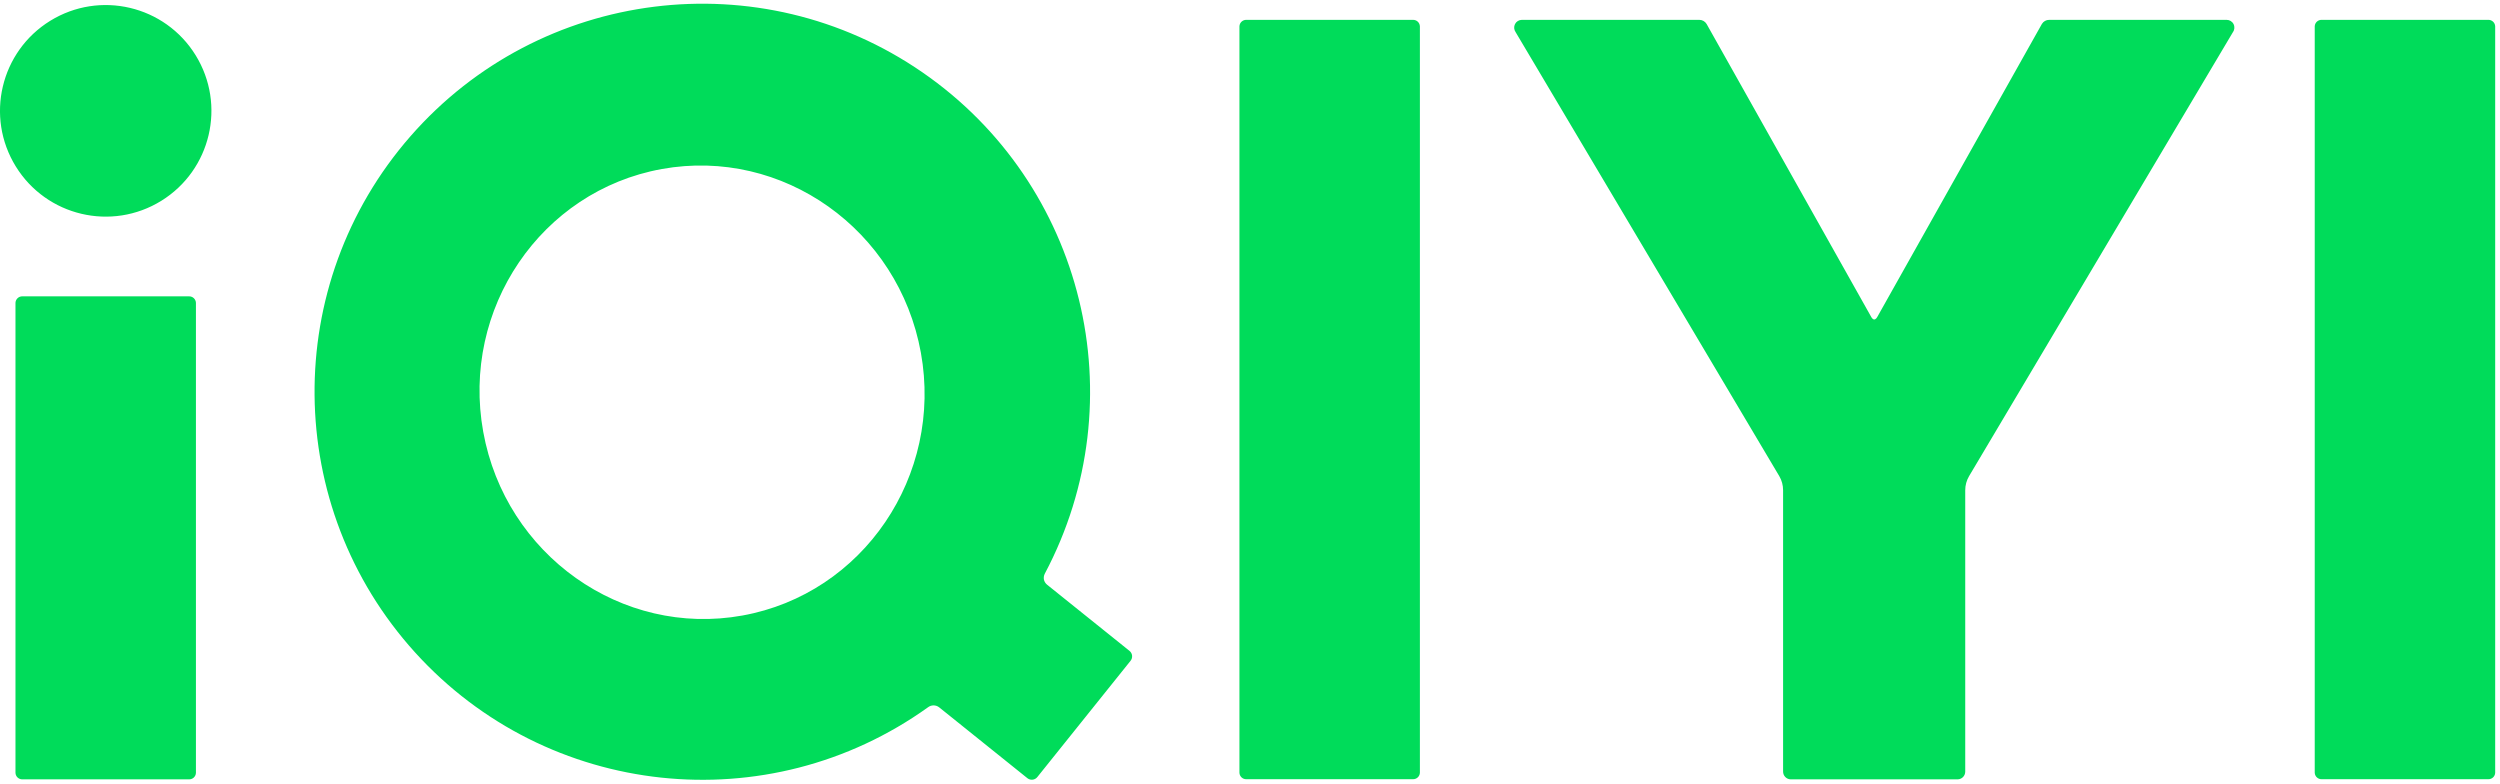 <svg width="204" height="64" viewBox="0 0 204 64" fill="none" xmlns="http://www.w3.org/2000/svg">
<path d="M101.138 63.056C101.143 63.201 101.206 63.338 101.312 63.437C101.418 63.536 101.56 63.588 101.705 63.583H115.292C115.595 63.594 115.85 63.359 115.863 63.056V2.151C115.858 2.005 115.795 1.867 115.688 1.767C115.581 1.668 115.438 1.615 115.292 1.62H101.705C101.403 1.611 101.151 1.846 101.138 2.147V63.056ZM1.263 63.056C1.266 63.204 1.328 63.344 1.435 63.445C1.543 63.546 1.686 63.6 1.834 63.595H15.417C15.72 63.606 15.975 63.371 15.988 63.068V24.709C15.975 24.406 15.72 24.171 15.417 24.182H1.834C1.531 24.171 1.276 24.406 1.263 24.709V63.056ZM92.172 53.116L85.449 47.717C85.32 47.614 85.227 47.472 85.186 47.311C85.152 47.142 85.177 46.967 85.255 46.813C92.787 32.612 88.489 15.017 75.26 5.895C62.031 -3.228 44.071 -0.98 33.493 11.12C22.916 23.221 23.079 41.334 33.873 53.242C44.667 65.15 62.664 67.073 75.727 57.713C75.993 57.509 76.363 57.509 76.629 57.713L83.838 63.502C83.958 63.597 84.111 63.64 84.263 63.622C84.415 63.603 84.554 63.525 84.648 63.405L92.249 53.926C92.347 53.809 92.393 53.657 92.379 53.505C92.364 53.353 92.29 53.213 92.172 53.116ZM60.573 50.228C50.733 52.006 41.249 45.282 39.432 35.24C37.614 25.199 44.147 15.575 54.003 13.792C63.859 12.01 73.327 18.734 75.144 28.78C76.961 38.825 70.429 48.454 60.573 50.228ZM203.041 1.62H189.453C189.15 1.609 188.895 1.844 188.882 2.147V63.056C188.895 63.359 189.15 63.594 189.453 63.583H203.041C203.186 63.588 203.327 63.536 203.433 63.437C203.539 63.338 203.602 63.201 203.607 63.056V2.151C203.596 1.848 203.343 1.611 203.041 1.62ZM13.161 16.387C17.213 13.881 18.468 8.562 15.963 4.507C13.459 0.451 8.143 -0.804 4.091 1.702C0.039 4.209 -1.216 9.528 1.289 13.583C3.794 17.639 9.109 18.894 13.161 16.387ZM181.694 1.62H167.215C166.972 1.618 166.746 1.744 166.62 1.952L153.17 25.892C153.17 25.892 153.073 26.066 152.939 26.07C152.806 26.07 152.709 25.892 152.709 25.892L139.258 1.956C139.134 1.747 138.907 1.619 138.663 1.62H124.185C123.949 1.621 123.734 1.753 123.626 1.962C123.518 2.172 123.535 2.424 123.671 2.617L145.188 38.85C145.394 39.199 145.502 39.598 145.5 40.004V62.951C145.497 63.118 145.56 63.281 145.676 63.401C145.792 63.522 145.952 63.592 146.119 63.595H159.735C159.902 63.595 160.063 63.528 160.18 63.41C160.298 63.291 160.364 63.13 160.363 62.963V40.004C160.362 39.598 160.471 39.199 160.678 38.85L182.208 2.621C182.346 2.428 182.365 2.174 182.256 1.963C182.148 1.752 181.931 1.62 181.694 1.62Z" fill="#00DC5A"/>
</svg>
